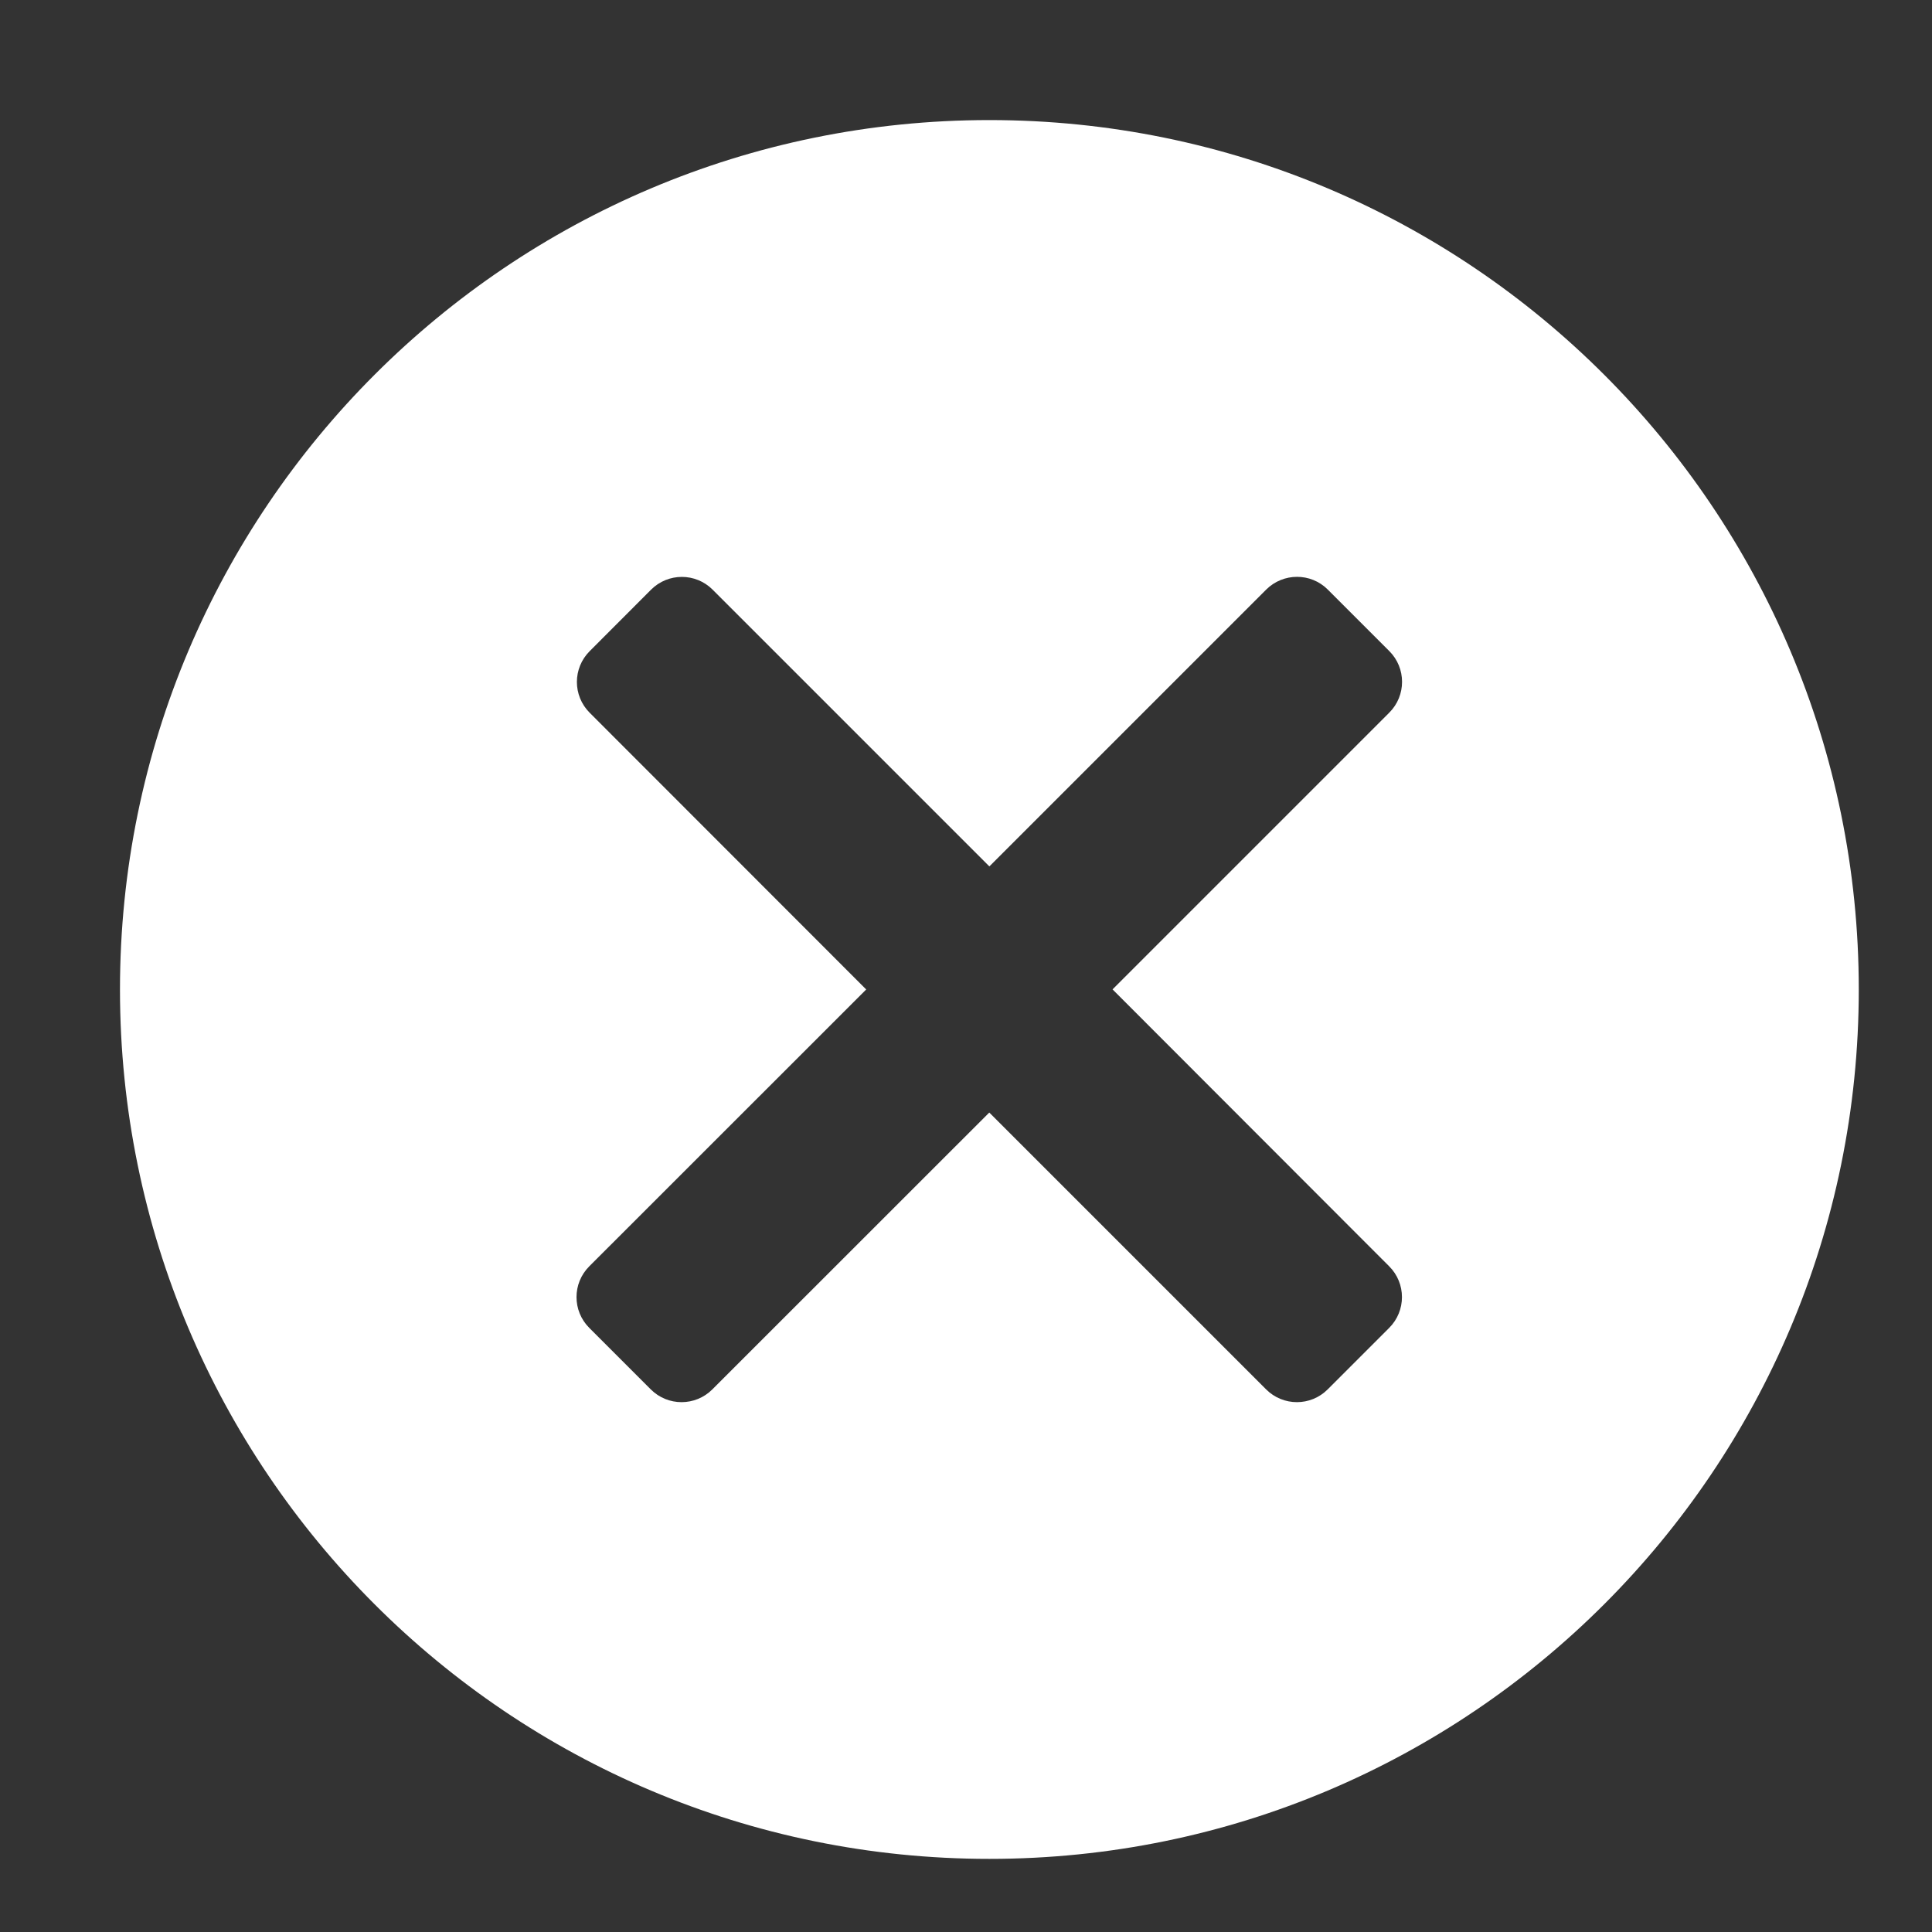 <?xml version="1.0" encoding="utf-8"?>
<!-- Generator: Adobe Illustrator 16.0.0, SVG Export Plug-In . SVG Version: 6.00 Build 0)  -->
<!DOCTYPE svg PUBLIC "-//W3C//DTD SVG 1.1//EN" "http://www.w3.org/Graphics/SVG/1.1/DTD/svg11.dtd">
<svg version="1.1" id="Layer_1" xmlns="http://www.w3.org/2000/svg" xmlns:xlink="http://www.w3.org/1999/xlink" x="0px" y="0px"
	 width="20px" height="20px" viewBox="0 0 20 20" enable-background="new 0 0 20 20" xml:space="preserve">
<rect x="0" y="0" width="20" height="20" fill="#333333" stroke="none"/>
<circle fill="#FFFFFF" cx="273.242" cy="68.243" r="9"/>
<g>
	<path fill="#126B3E" d="M277.381,64.74c0.176,0.177,0.176,0.462,0,0.638l-7.006,7.005c-0.176,0.176-0.461,0.176-0.637,0
		l-0.637-0.637c-0.176-0.176-0.176-0.461,0-0.637l7.006-7.006c0.176-0.175,0.461-0.176,0.637,0L277.381,64.74z"/>
	<path fill="#126B3E" d="M269.74,64.104c0.176-0.176,0.461-0.176,0.637,0l7.004,7.005c0.176,0.176,0.176,0.461,0,0.637l-0.637,0.637
		c-0.176,0.176-0.461,0.176-0.637,0l-7.004-7.005c-0.176-0.176-0.176-0.461,0-0.637L269.74,64.104z"/>
</g>
<path fill="#FFFFFF" d="M10.242,1.243c-4.971,0-9,4.029-9,9c0,4.972,4.029,9,9,9s9-4.028,9-9
	C19.242,5.272,15.213,1.243,10.242,1.243z M14.381,13.109c0.176,0.176,0.176,0.461,0,0.637l-0.637,0.637
	c-0.176,0.176-0.461,0.176-0.637,0l-2.866-2.866l-2.867,2.866c-0.176,0.176-0.461,0.176-0.637,0l-0.637-0.637
	c-0.176-0.176-0.176-0.461,0-0.637l2.867-2.866L6.104,7.378c-0.176-0.176-0.176-0.461,0-0.637L6.74,6.104
	c0.176-0.176,0.461-0.176,0.637,0l2.865,2.865l2.866-2.866c0.176-0.175,0.461-0.176,0.637,0l0.637,0.637
	c0.176,0.176,0.176,0.461,0,0.637l-2.865,2.865L14.381,13.109z"/>
</svg>
